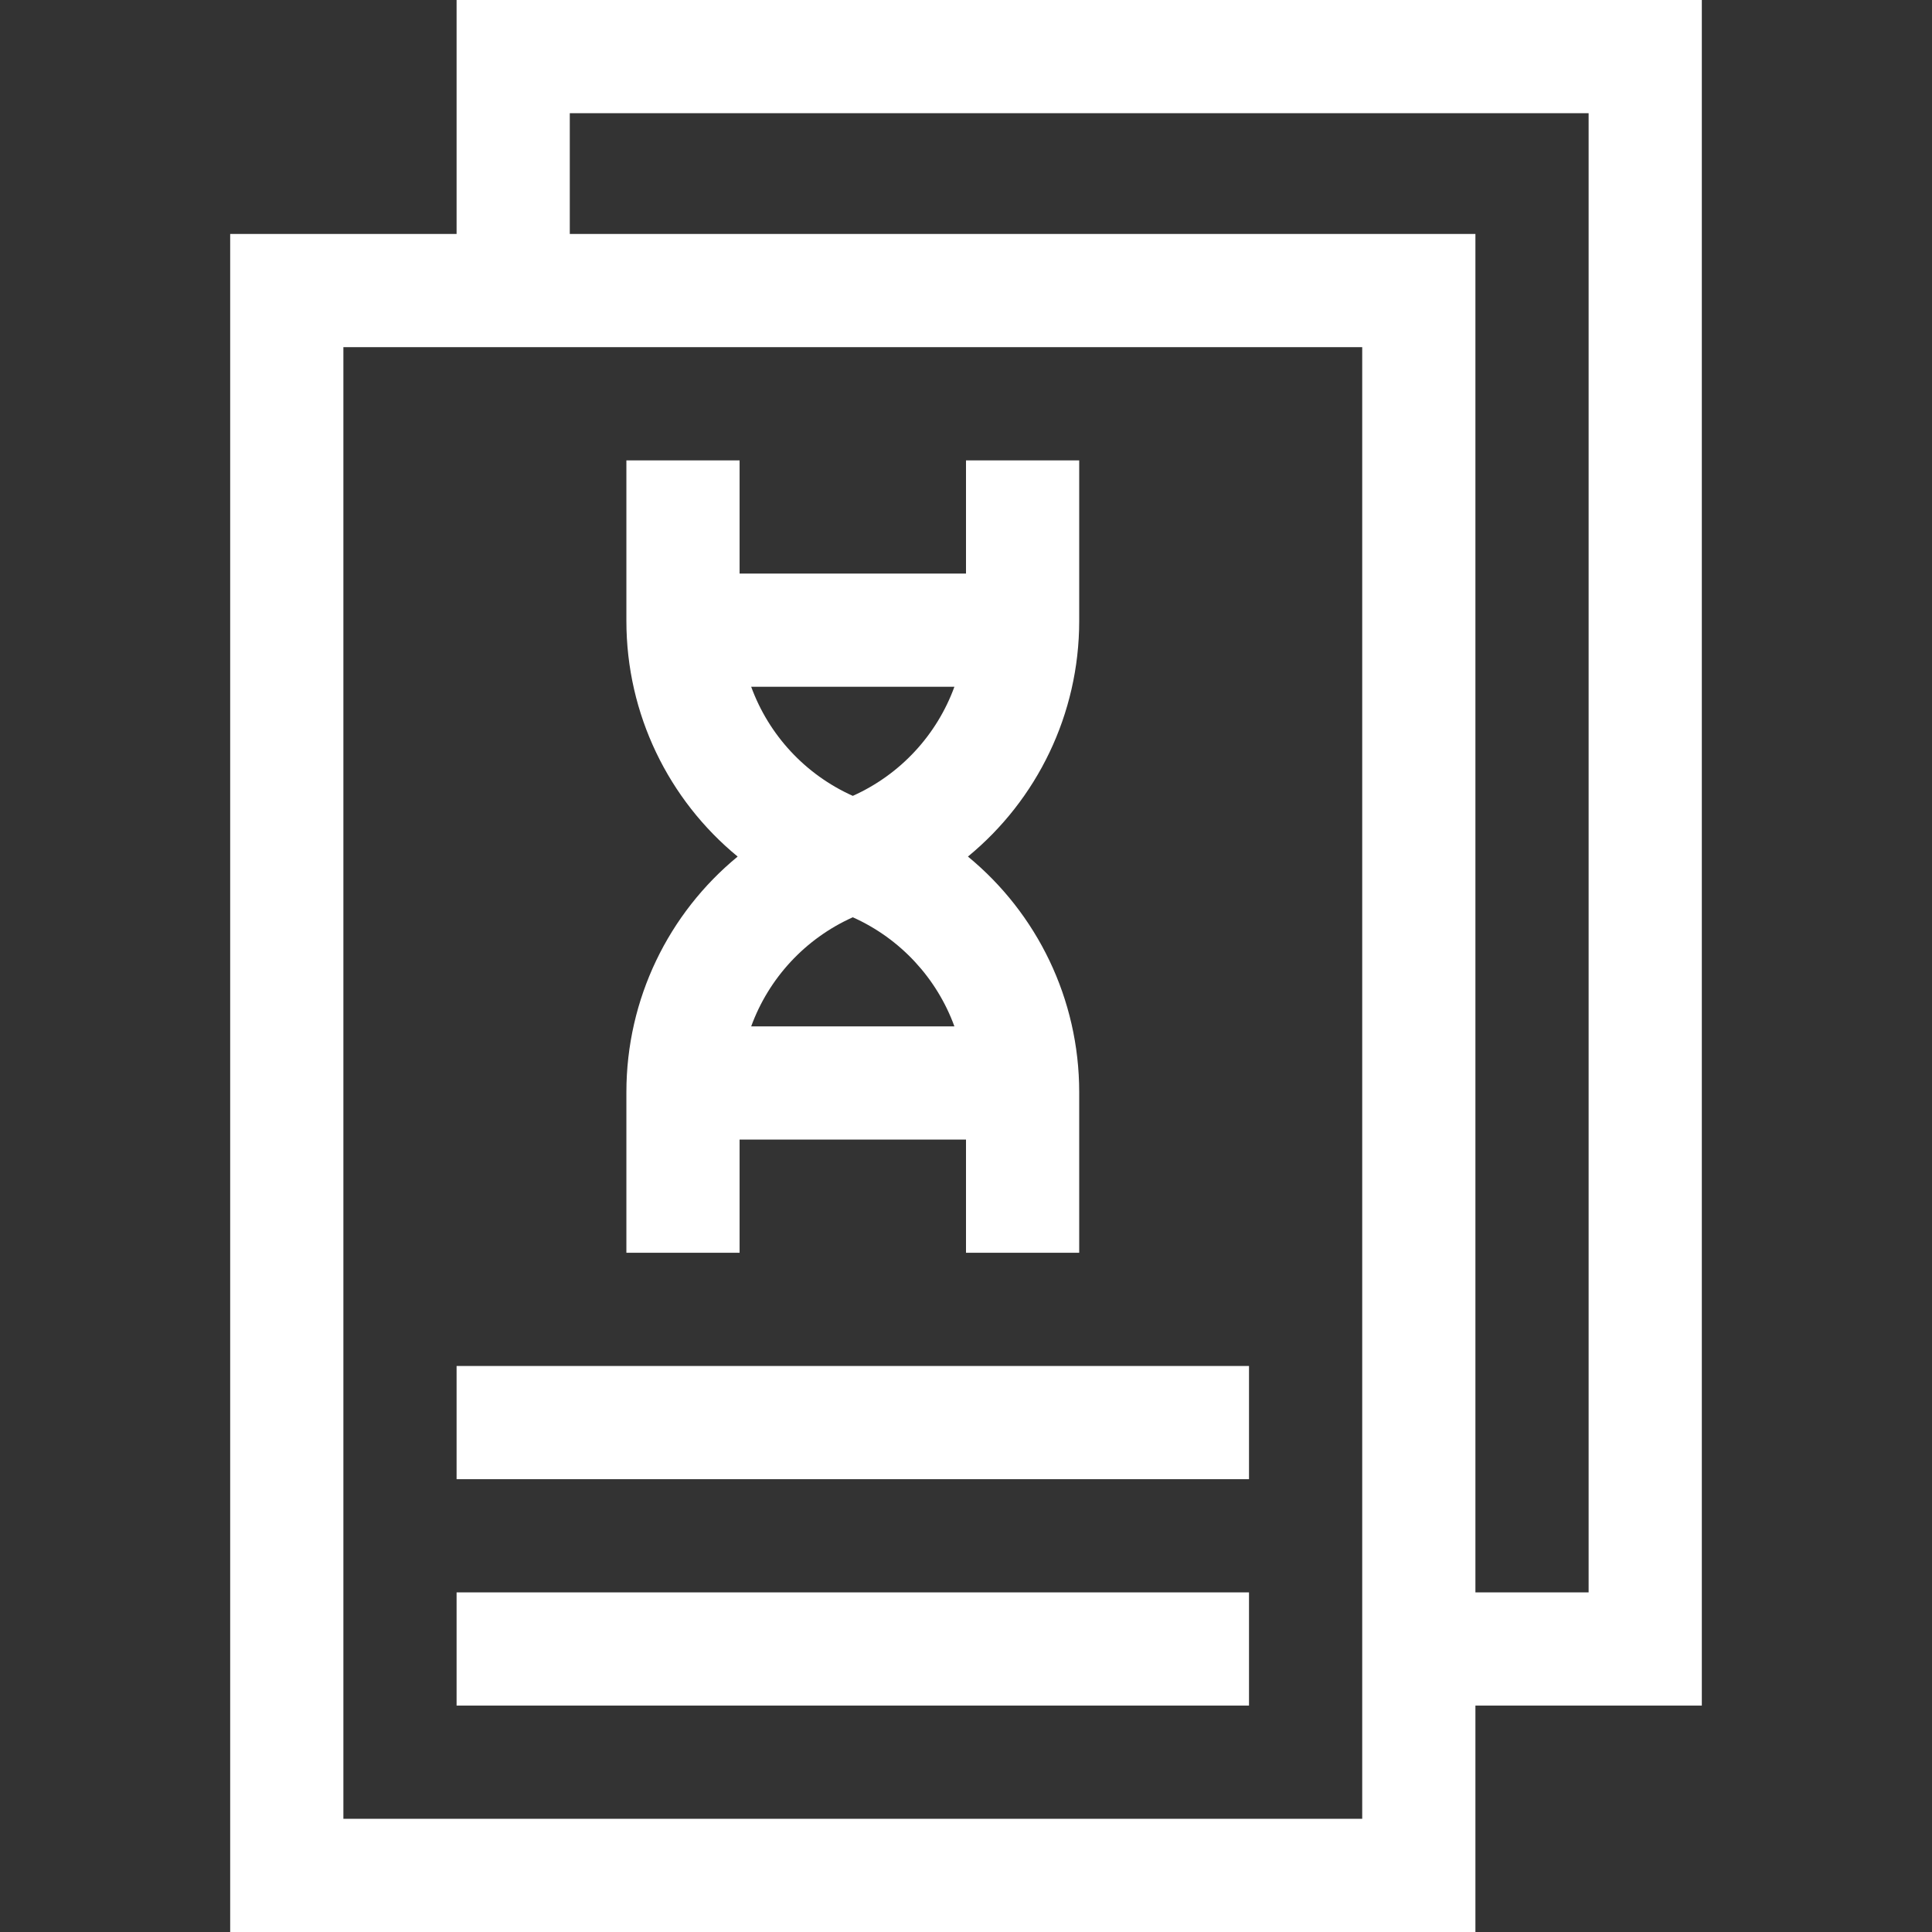 <svg xmlns="http://www.w3.org/2000/svg" fill="none" viewBox="0 0 64 64" height="64" width="64">
<rect x="0" y="0" width="64" height="64" fill="#333333" stroke="none"/>
<path fill="white" d="M56.375 0H15.125V7.75H7.625V64H48.875V56.5H56.375V0ZM45.125 60.25H11.375V11.5H45.125V60.25ZM52.625 52.75H48.875V7.75H18.875V3.75H52.625V52.75Z"></path>
<path fill="white" d="M24.5 37.75H32V41.5H35.75V36.179C35.75 33.089 34.351 30.254 32.064 28.375C34.351 26.496 35.75 23.661 35.75 20.571V15.25H32V19H24.5V15.25H20.75V20.571C20.75 23.661 22.149 26.496 24.436 28.375C22.149 30.254 20.75 33.089 20.75 36.179V41.5H24.5V37.75ZM24.884 34C25.464 32.41 26.666 31.096 28.25 30.386C29.834 31.096 31.036 32.41 31.616 34H24.884ZM28.25 26.364C26.666 25.654 25.464 24.34 24.884 22.75H31.616C31.036 24.34 29.834 25.654 28.25 26.364Z"></path>
<path fill="white" d="M15.125 45.25H41.375V49H15.125V45.25Z"></path>
<path fill="white" d="M15.125 52.75H41.375V56.5H15.125V52.75Z"></path>
</svg>
